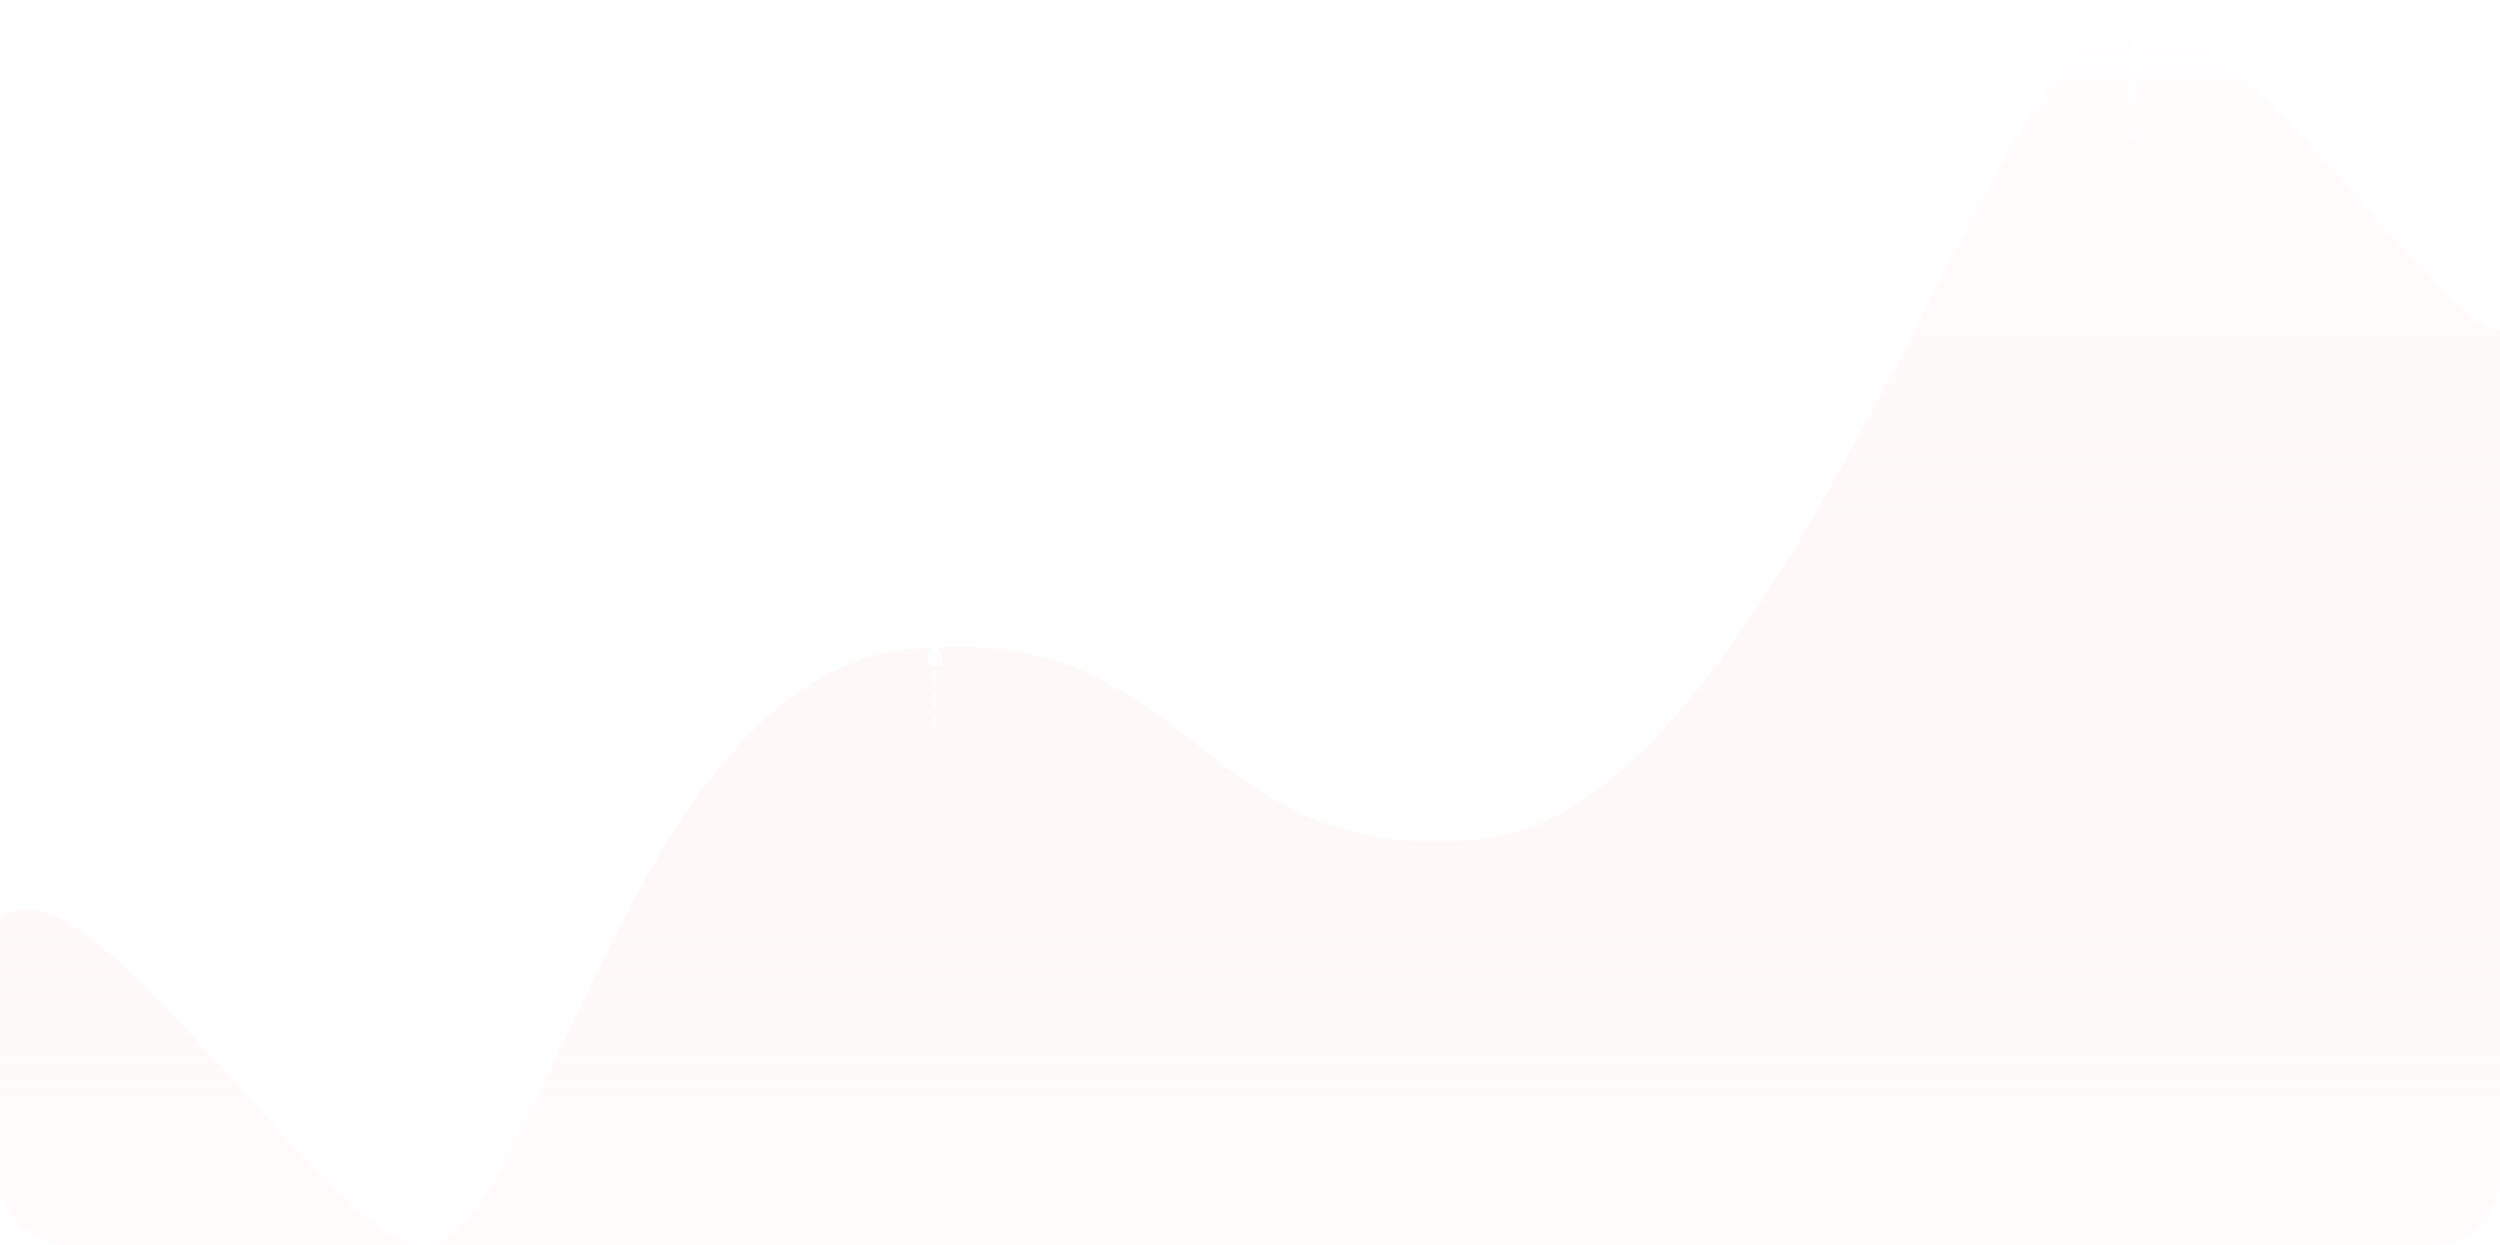 <?xml version="1.0" encoding="UTF-8"?> <svg xmlns="http://www.w3.org/2000/svg" width="1100" height="548" viewBox="0 0 1100 548" fill="none"><path d="M0 404.8C36.127 368.627 143.311 545.847 185.208 547.981H186.697C237.68 545.258 276.39 299.666 398.624 285.895C529.225 271.181 523.305 383.445 653.08 368.922C782.855 354.399 879.31 13.331 934.928 4.254C979.422 -3.007 1075.8 147.766 1100 145.346V517.981C1100 534.549 1086.57 547.981 1070 547.981H186.697C186.211 548.007 185.714 548.006 185.208 547.981H30C13.431 547.981 0 534.549 0 517.981V404.8Z" fill="url(#paint0_linear_213_1455)"></path><path d="M411.018 286L411 355.187" stroke="url(#paint1_linear_213_1455)" stroke-width="2" stroke-linecap="round" stroke-linejoin="round" stroke-dasharray="5 5"></path><path d="M939.018 7L939 76.187" stroke="url(#paint2_linear_213_1455)" stroke-width="2" stroke-linecap="round" stroke-linejoin="round" stroke-dasharray="5 5"></path><g filter="url(#filter0_d_213_1455)" data-figma-bg-blur-radius="4"><ellipse cx="939.404" cy="3.594" rx="3.404" ry="3.594" fill="white" fill-opacity="0.5" shape-rendering="crispEdges"></ellipse><path d="M939.403 0.5C940.982 0.5 942.307 1.859 942.307 3.594C942.307 5.328 940.982 6.688 939.403 6.688C937.825 6.687 936.5 5.328 936.5 3.594C936.5 1.859 937.825 0.5 939.403 0.5Z" stroke="white" shape-rendering="crispEdges"></path></g><ellipse cx="939.403" cy="3.594" rx="1.833" ry="1.935" fill="white"></ellipse><g filter="url(#filter1_d_213_1455)" data-figma-bg-blur-radius="4"><ellipse cx="411.404" cy="285.594" rx="3.404" ry="3.594" fill="white" fill-opacity="0.5" shape-rendering="crispEdges"></ellipse><path d="M411.403 282.5C412.982 282.5 414.307 283.859 414.307 285.594C414.307 287.328 412.982 288.688 411.403 288.688C409.825 288.687 408.5 287.328 408.5 285.594C408.5 283.859 409.825 282.5 411.403 282.5Z" stroke="white" shape-rendering="crispEdges"></path></g><ellipse cx="411.403" cy="285.594" rx="1.833" ry="1.935" fill="white"></ellipse><defs><filter id="filter0_d_213_1455" x="932" y="-4" width="14.807" height="19.187" filterUnits="userSpaceOnUse" color-interpolation-filters="sRGB"><feFlood flood-opacity="0" result="BackgroundImageFix"></feFlood><feColorMatrix in="SourceAlpha" type="matrix" values="0 0 0 0 0 0 0 0 0 0 0 0 0 0 0 0 0 0 127 0" result="hardAlpha"></feColorMatrix><feOffset dy="4"></feOffset><feGaussianBlur stdDeviation="2"></feGaussianBlur><feComposite in2="hardAlpha" operator="out"></feComposite><feColorMatrix type="matrix" values="0 0 0 0 0 0 0 0 0 0 0 0 0 0 0 0 0 0 0.25 0"></feColorMatrix><feBlend mode="normal" in2="BackgroundImageFix" result="effect1_dropShadow_213_1455"></feBlend><feBlend mode="normal" in="SourceGraphic" in2="effect1_dropShadow_213_1455" result="shape"></feBlend></filter><clipPath id="bgblur_0_213_1455_clip_path" transform="translate(-932 4)"><ellipse cx="939.404" cy="3.594" rx="3.404" ry="3.594"></ellipse></clipPath><filter id="filter1_d_213_1455" x="404" y="278" width="14.807" height="19.187" filterUnits="userSpaceOnUse" color-interpolation-filters="sRGB"><feFlood flood-opacity="0" result="BackgroundImageFix"></feFlood><feColorMatrix in="SourceAlpha" type="matrix" values="0 0 0 0 0 0 0 0 0 0 0 0 0 0 0 0 0 0 127 0" result="hardAlpha"></feColorMatrix><feOffset dy="4"></feOffset><feGaussianBlur stdDeviation="2"></feGaussianBlur><feComposite in2="hardAlpha" operator="out"></feComposite><feColorMatrix type="matrix" values="0 0 0 0 0 0 0 0 0 0 0 0 0 0 0 0 0 0 0.25 0"></feColorMatrix><feBlend mode="normal" in2="BackgroundImageFix" result="effect1_dropShadow_213_1455"></feBlend><feBlend mode="normal" in="SourceGraphic" in2="effect1_dropShadow_213_1455" result="shape"></feBlend></filter><clipPath id="bgblur_1_213_1455_clip_path" transform="translate(-404 -278)"><ellipse cx="411.404" cy="285.594" rx="3.404" ry="3.594"></ellipse></clipPath><linearGradient id="paint0_linear_213_1455" x1="550" y1="-17.268" x2="550" y2="646.24" gradientUnits="userSpaceOnUse"><stop stop-color="white" stop-opacity="0.48"></stop><stop offset="1" stop-color="#F8D0BC" stop-opacity="0"></stop></linearGradient><linearGradient id="paint1_linear_213_1455" x1="411.518" y1="286.001" x2="411.366" y2="355.188" gradientUnits="userSpaceOnUse"><stop stop-color="white"></stop><stop offset="1" stop-color="white" stop-opacity="0"></stop></linearGradient><linearGradient id="paint2_linear_213_1455" x1="939.518" y1="7.001" x2="939.366" y2="76.188" gradientUnits="userSpaceOnUse"><stop stop-color="white"></stop><stop offset="1" stop-color="white" stop-opacity="0"></stop></linearGradient></defs></svg> 